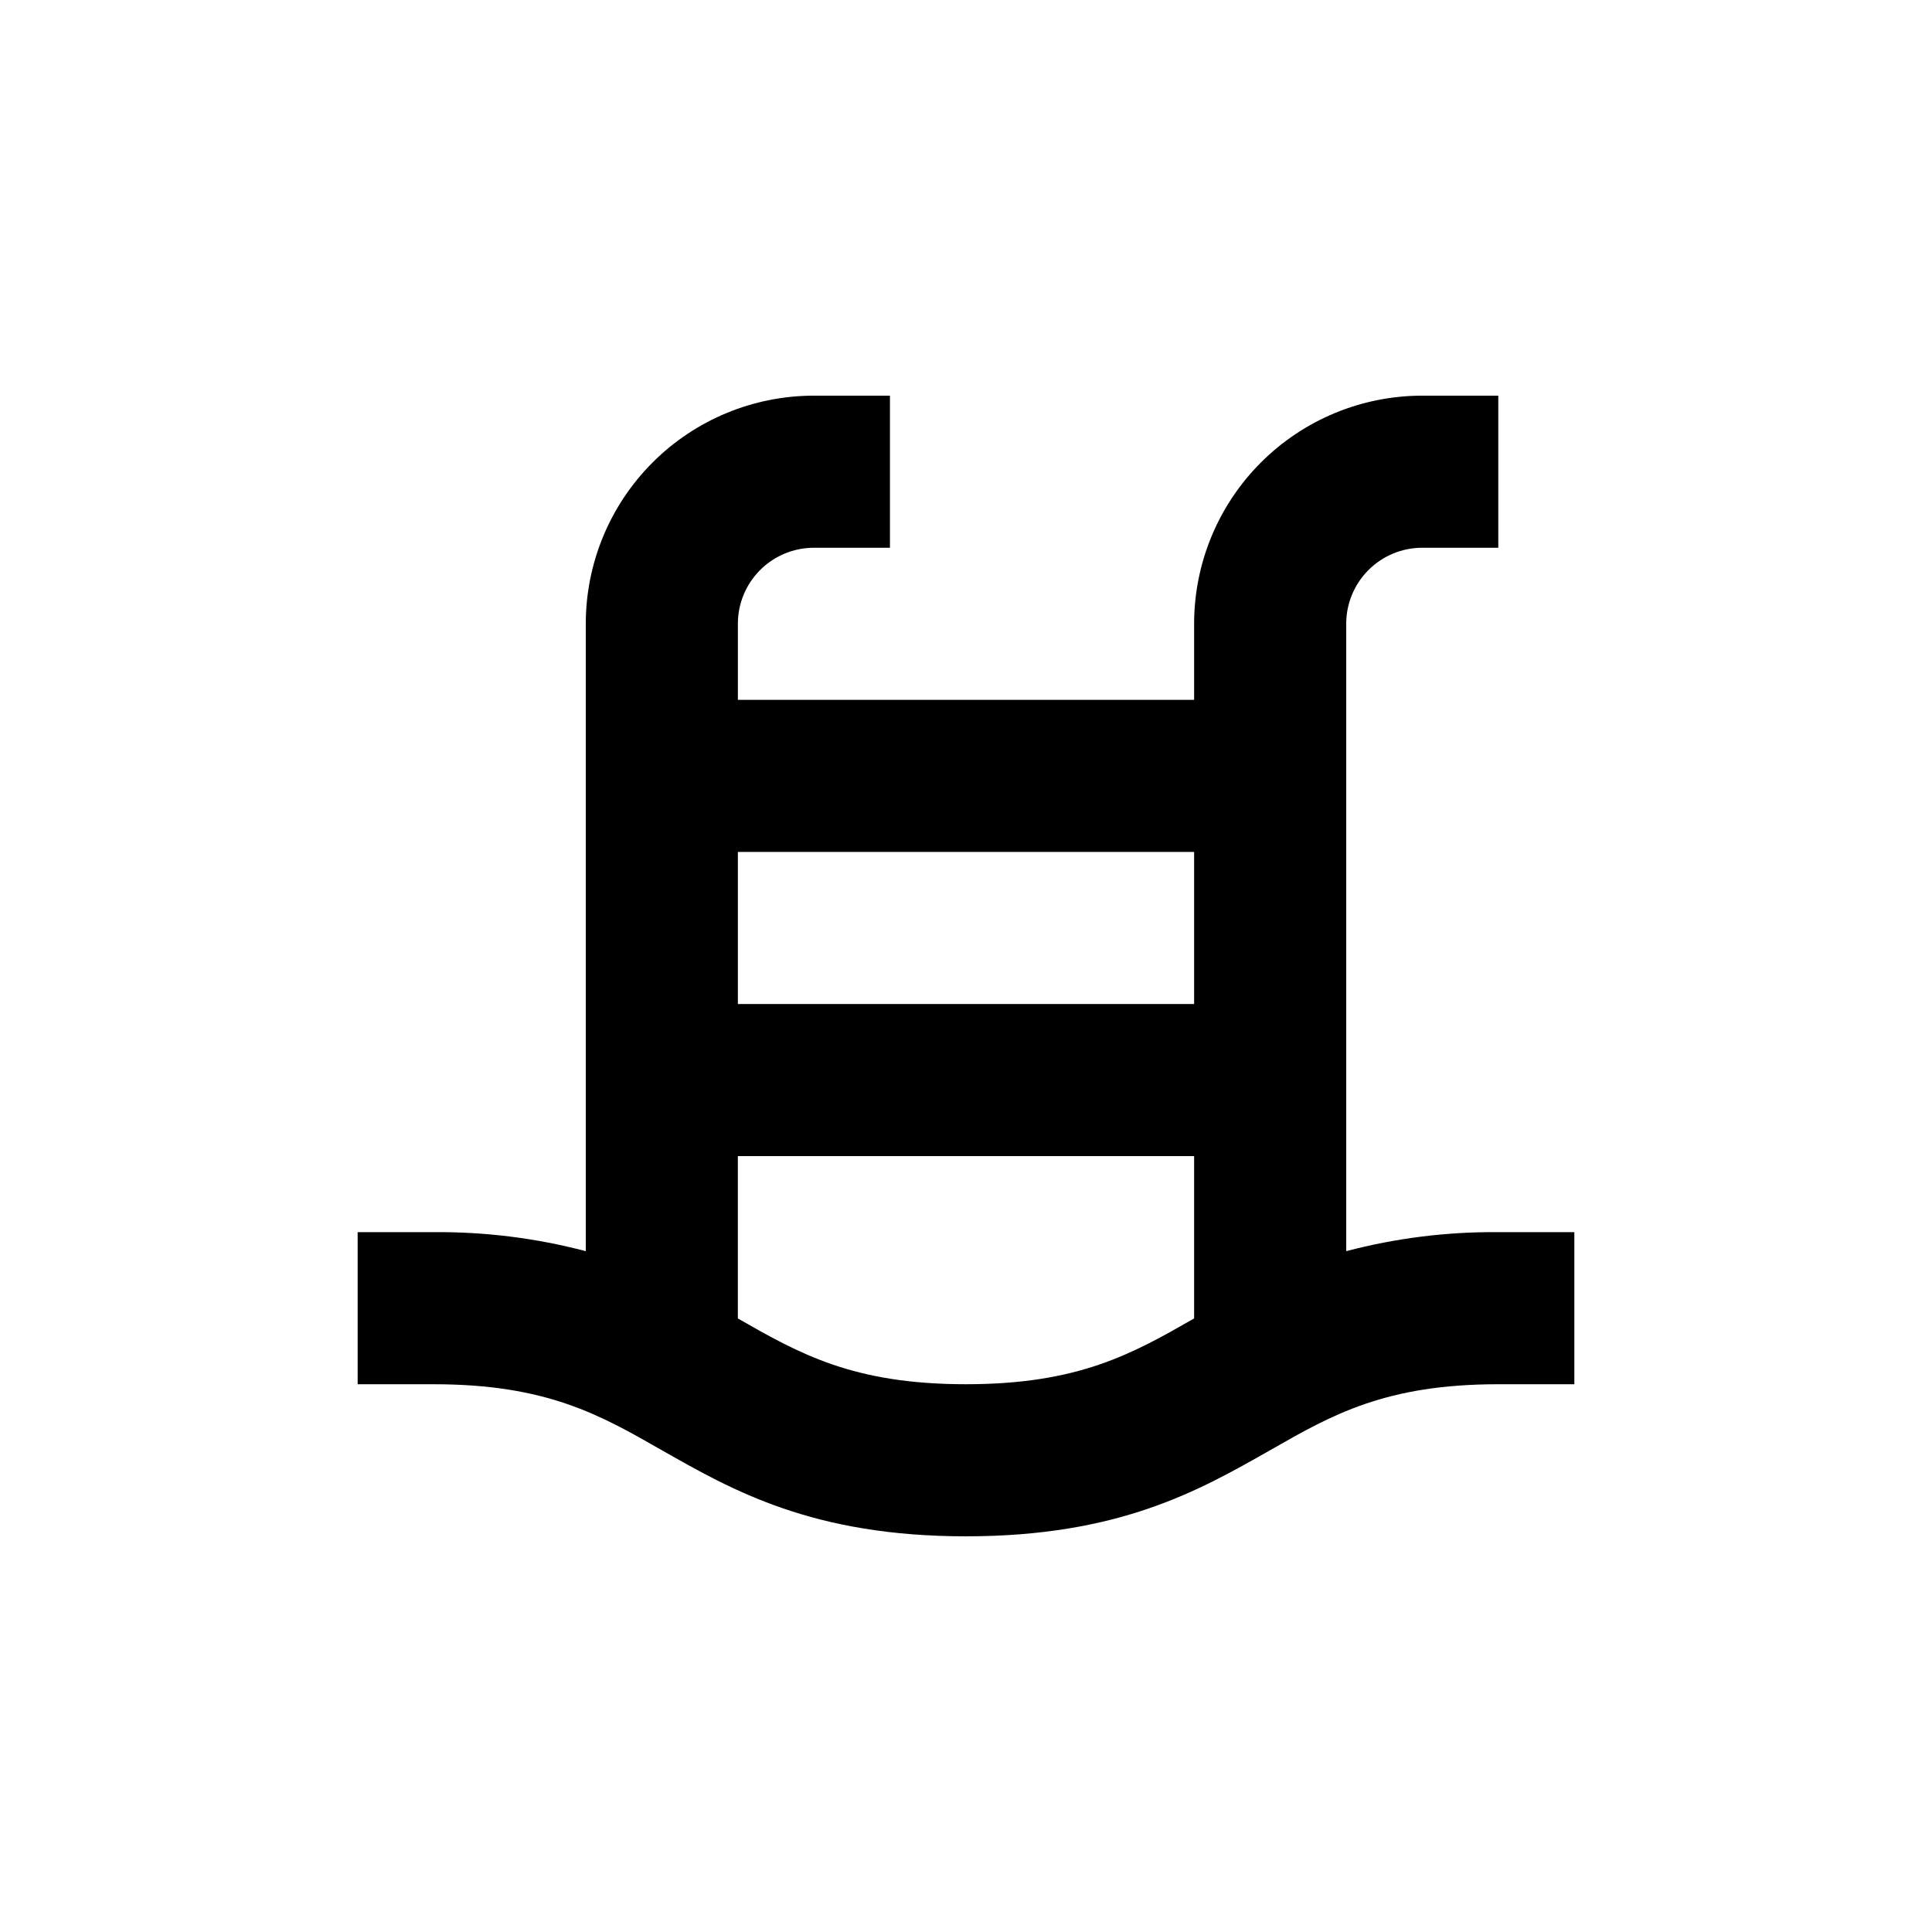 <?xml version="1.0" encoding="UTF-8"?>
<!-- Uploaded to: ICON Repo, www.svgrepo.com, Generator: ICON Repo Mixer Tools -->
<svg fill="#000000" width="800px" height="800px" version="1.1" viewBox="144 144 512 512" xmlns="http://www.w3.org/2000/svg">
 <path d="m319.39 528.32c18.789 10.68 40 22.82 80.609 22.82 40.605 0 61.816-12.141 80.609-22.824 16.371-9.367 30.531-17.48 60.457-17.48h20.152v-40.305h-20.152c-13.602-0.117-27.156 1.578-40.305 5.039v-166.26c0-5.344 2.121-10.469 5.902-14.25 3.777-3.777 8.902-5.902 14.25-5.902h20.152v-40.305h-20.152c-16.035 0-31.414 6.371-42.75 17.707-11.34 11.34-17.707 26.715-17.707 42.75v20.152h-120.91v-20.152c0-5.344 2.121-10.469 5.902-14.25 3.777-3.777 8.902-5.902 14.25-5.902h20.152v-40.305h-20.152c-16.035 0-31.414 6.371-42.75 17.707-11.34 11.34-17.707 26.715-17.707 42.75v166.26c-13.152-3.461-26.707-5.156-40.305-5.039h-20.152v40.305h20.152c29.926 0 44.082 8.113 60.457 17.484zm20.152-158.55h120.91v40.305h-120.91zm120.91 80.609v43.023c-16.375 9.375-30.582 17.434-60.457 17.434s-44.082-8.062-60.457-17.434v-43.023z"/>
</svg>